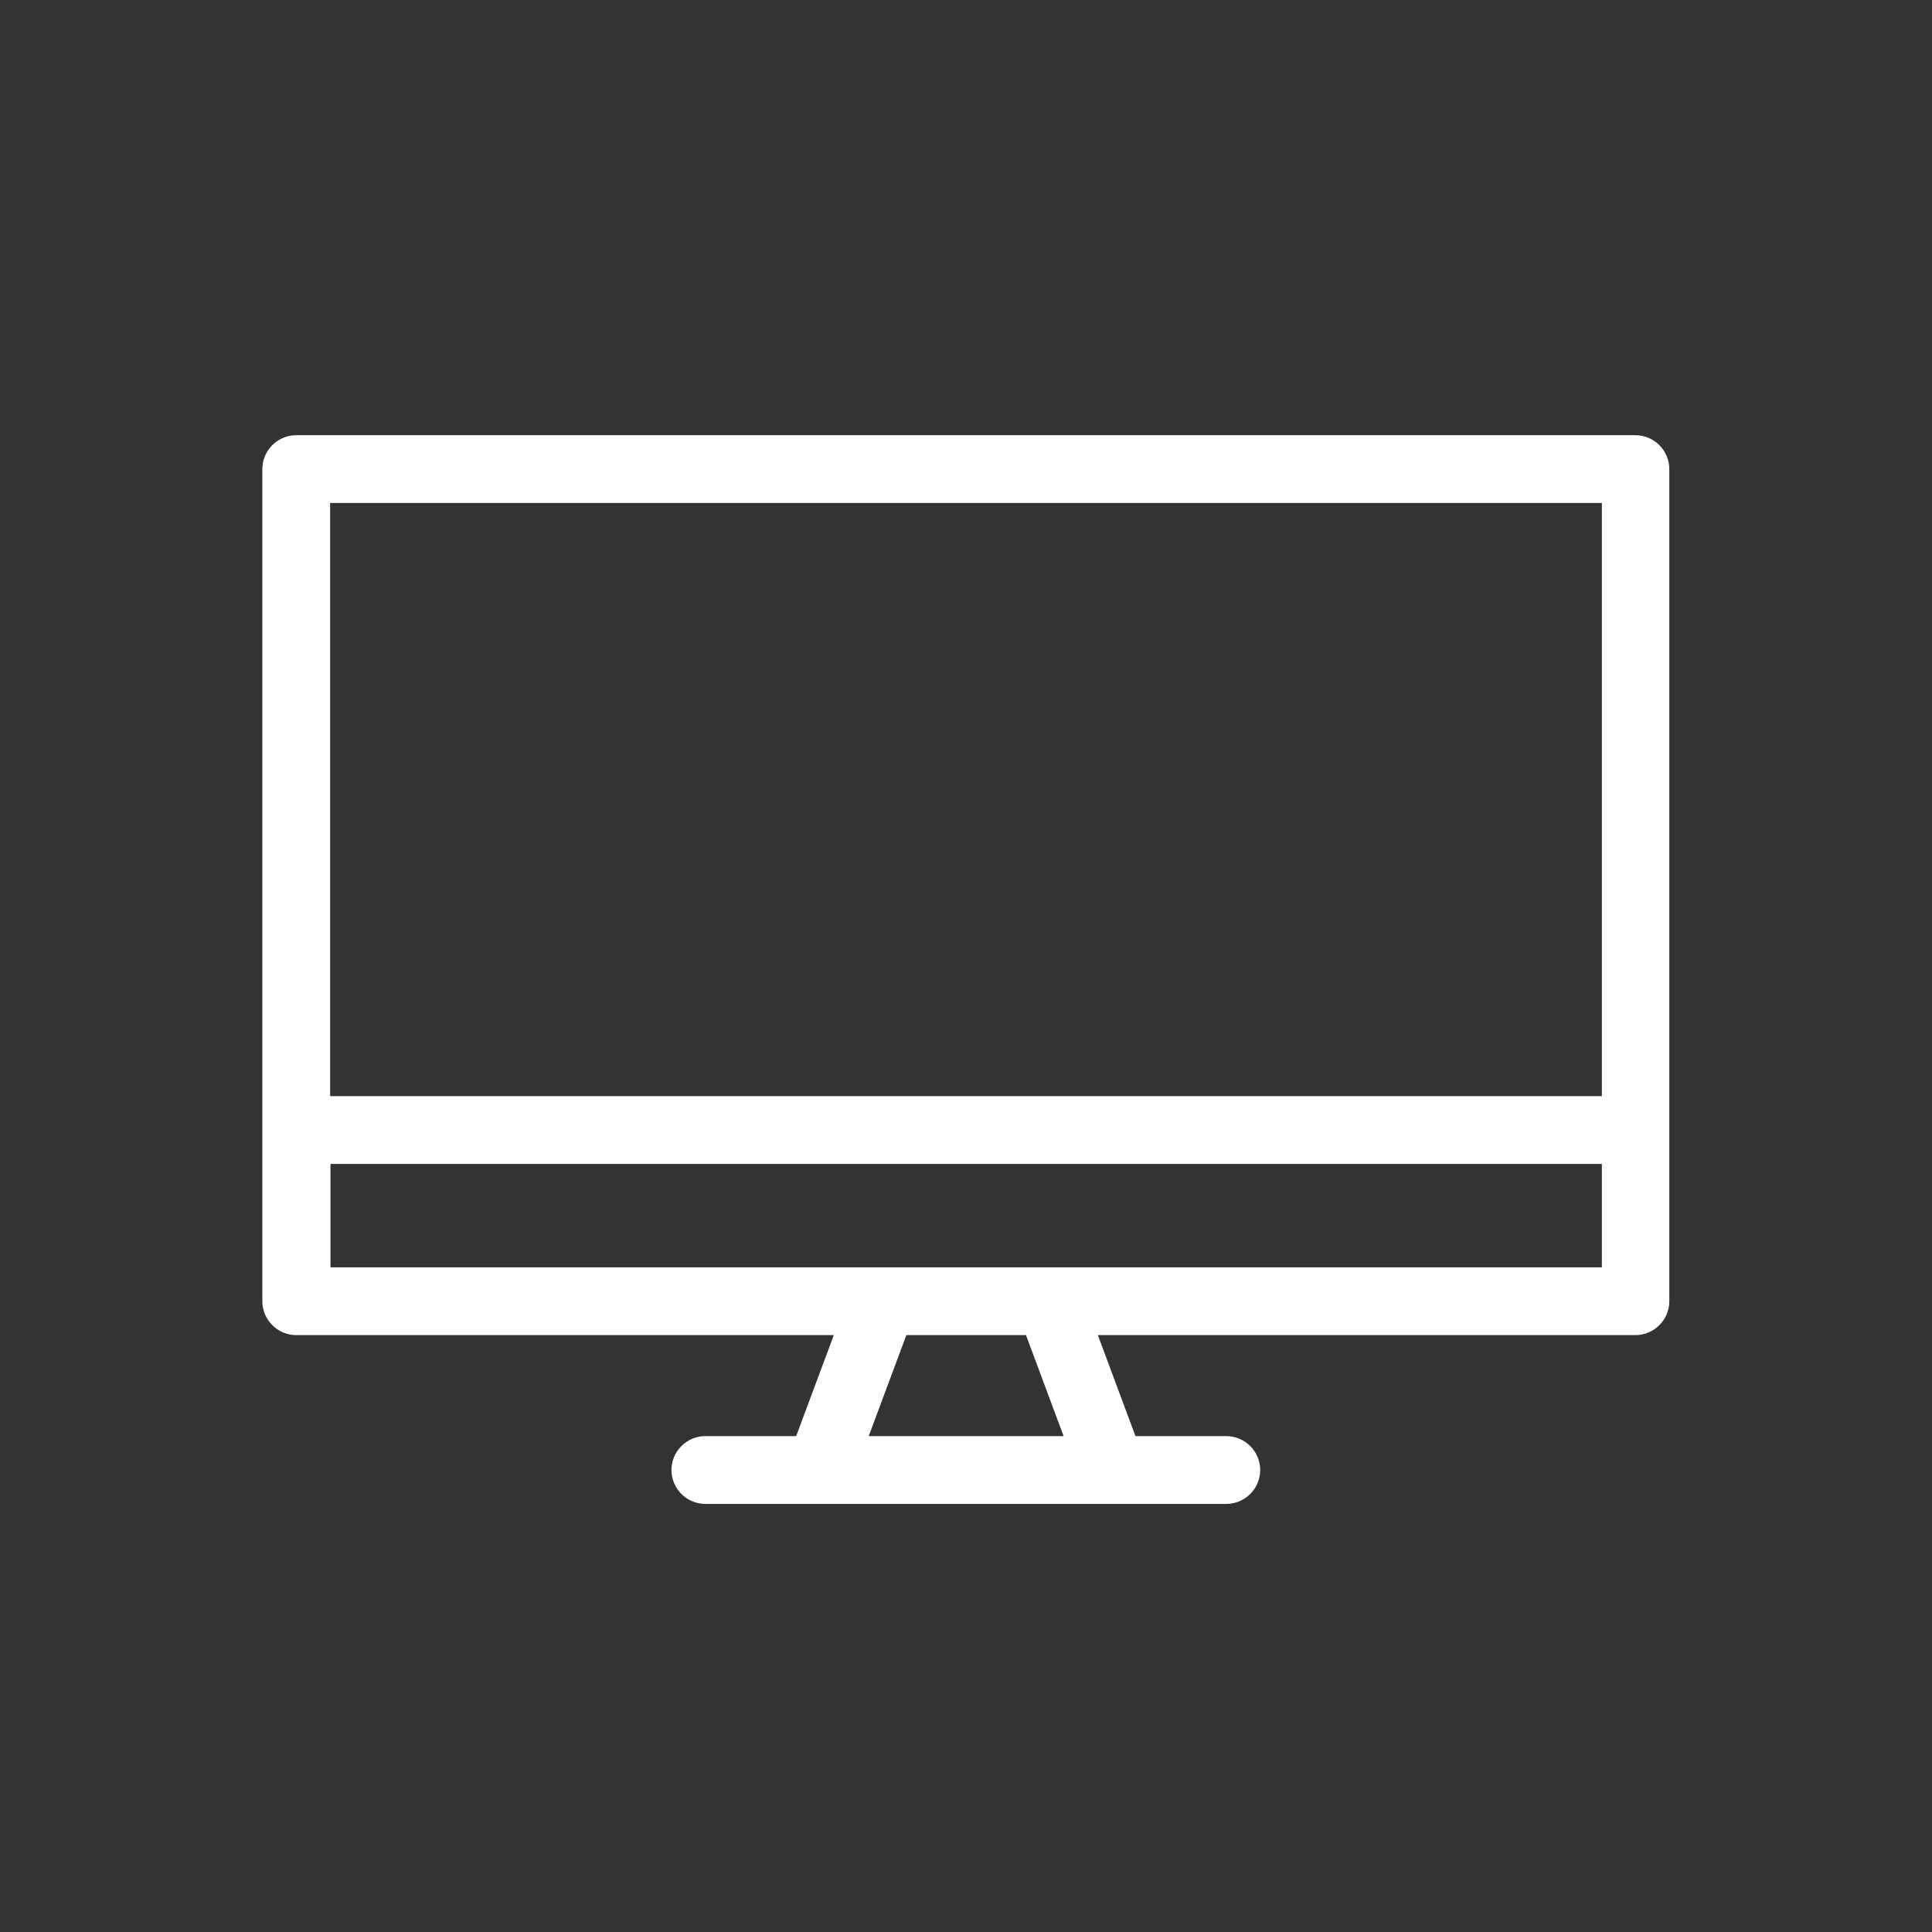 <?xml version="1.0" encoding="UTF-8"?>
<svg xmlns="http://www.w3.org/2000/svg" id="Ebene_2" data-name="Ebene 2" viewBox="0 0 57 57">
  <rect x="0" y="0" width="57" height="57" fill="#333333" stroke="none"/>
  <defs>
    <style>
      .cls-1 {
        fill: none;
      }

      .cls-1, .cls-2 {
        stroke-width: 0px;
      }

      .cls-2 {
        fill: #fff;
      }
    </style>
  </defs>
  <g id="Ebene_1-2" data-name="Ebene 1">
    <path class="cls-2" d="m48.26,12.84H8.74c-.55,0-1,.45-1,1v24.55c0,.55.45,1,1,1h15.86l-1.11,2.98h-2.68c-.55,0-1,.45-1,1s.45,1,1,1h15.37c.55,0,1-.45,1-1s-.45-1-1-1h-2.68l-1.11-2.98h15.86c.55,0,1-.45,1-1V13.84c0-.55-.45-1-1-1Zm-1,2v17.5H9.74V14.84h37.51Zm-15.88,27.53h-5.75l1.11-2.98h3.53l1.11,2.98Zm-21.63-4.98v-3.05h37.51v3.05H9.74Z"></path>
    <rect class="cls-1" width="57" height="57"></rect>
  </g>
</svg>
